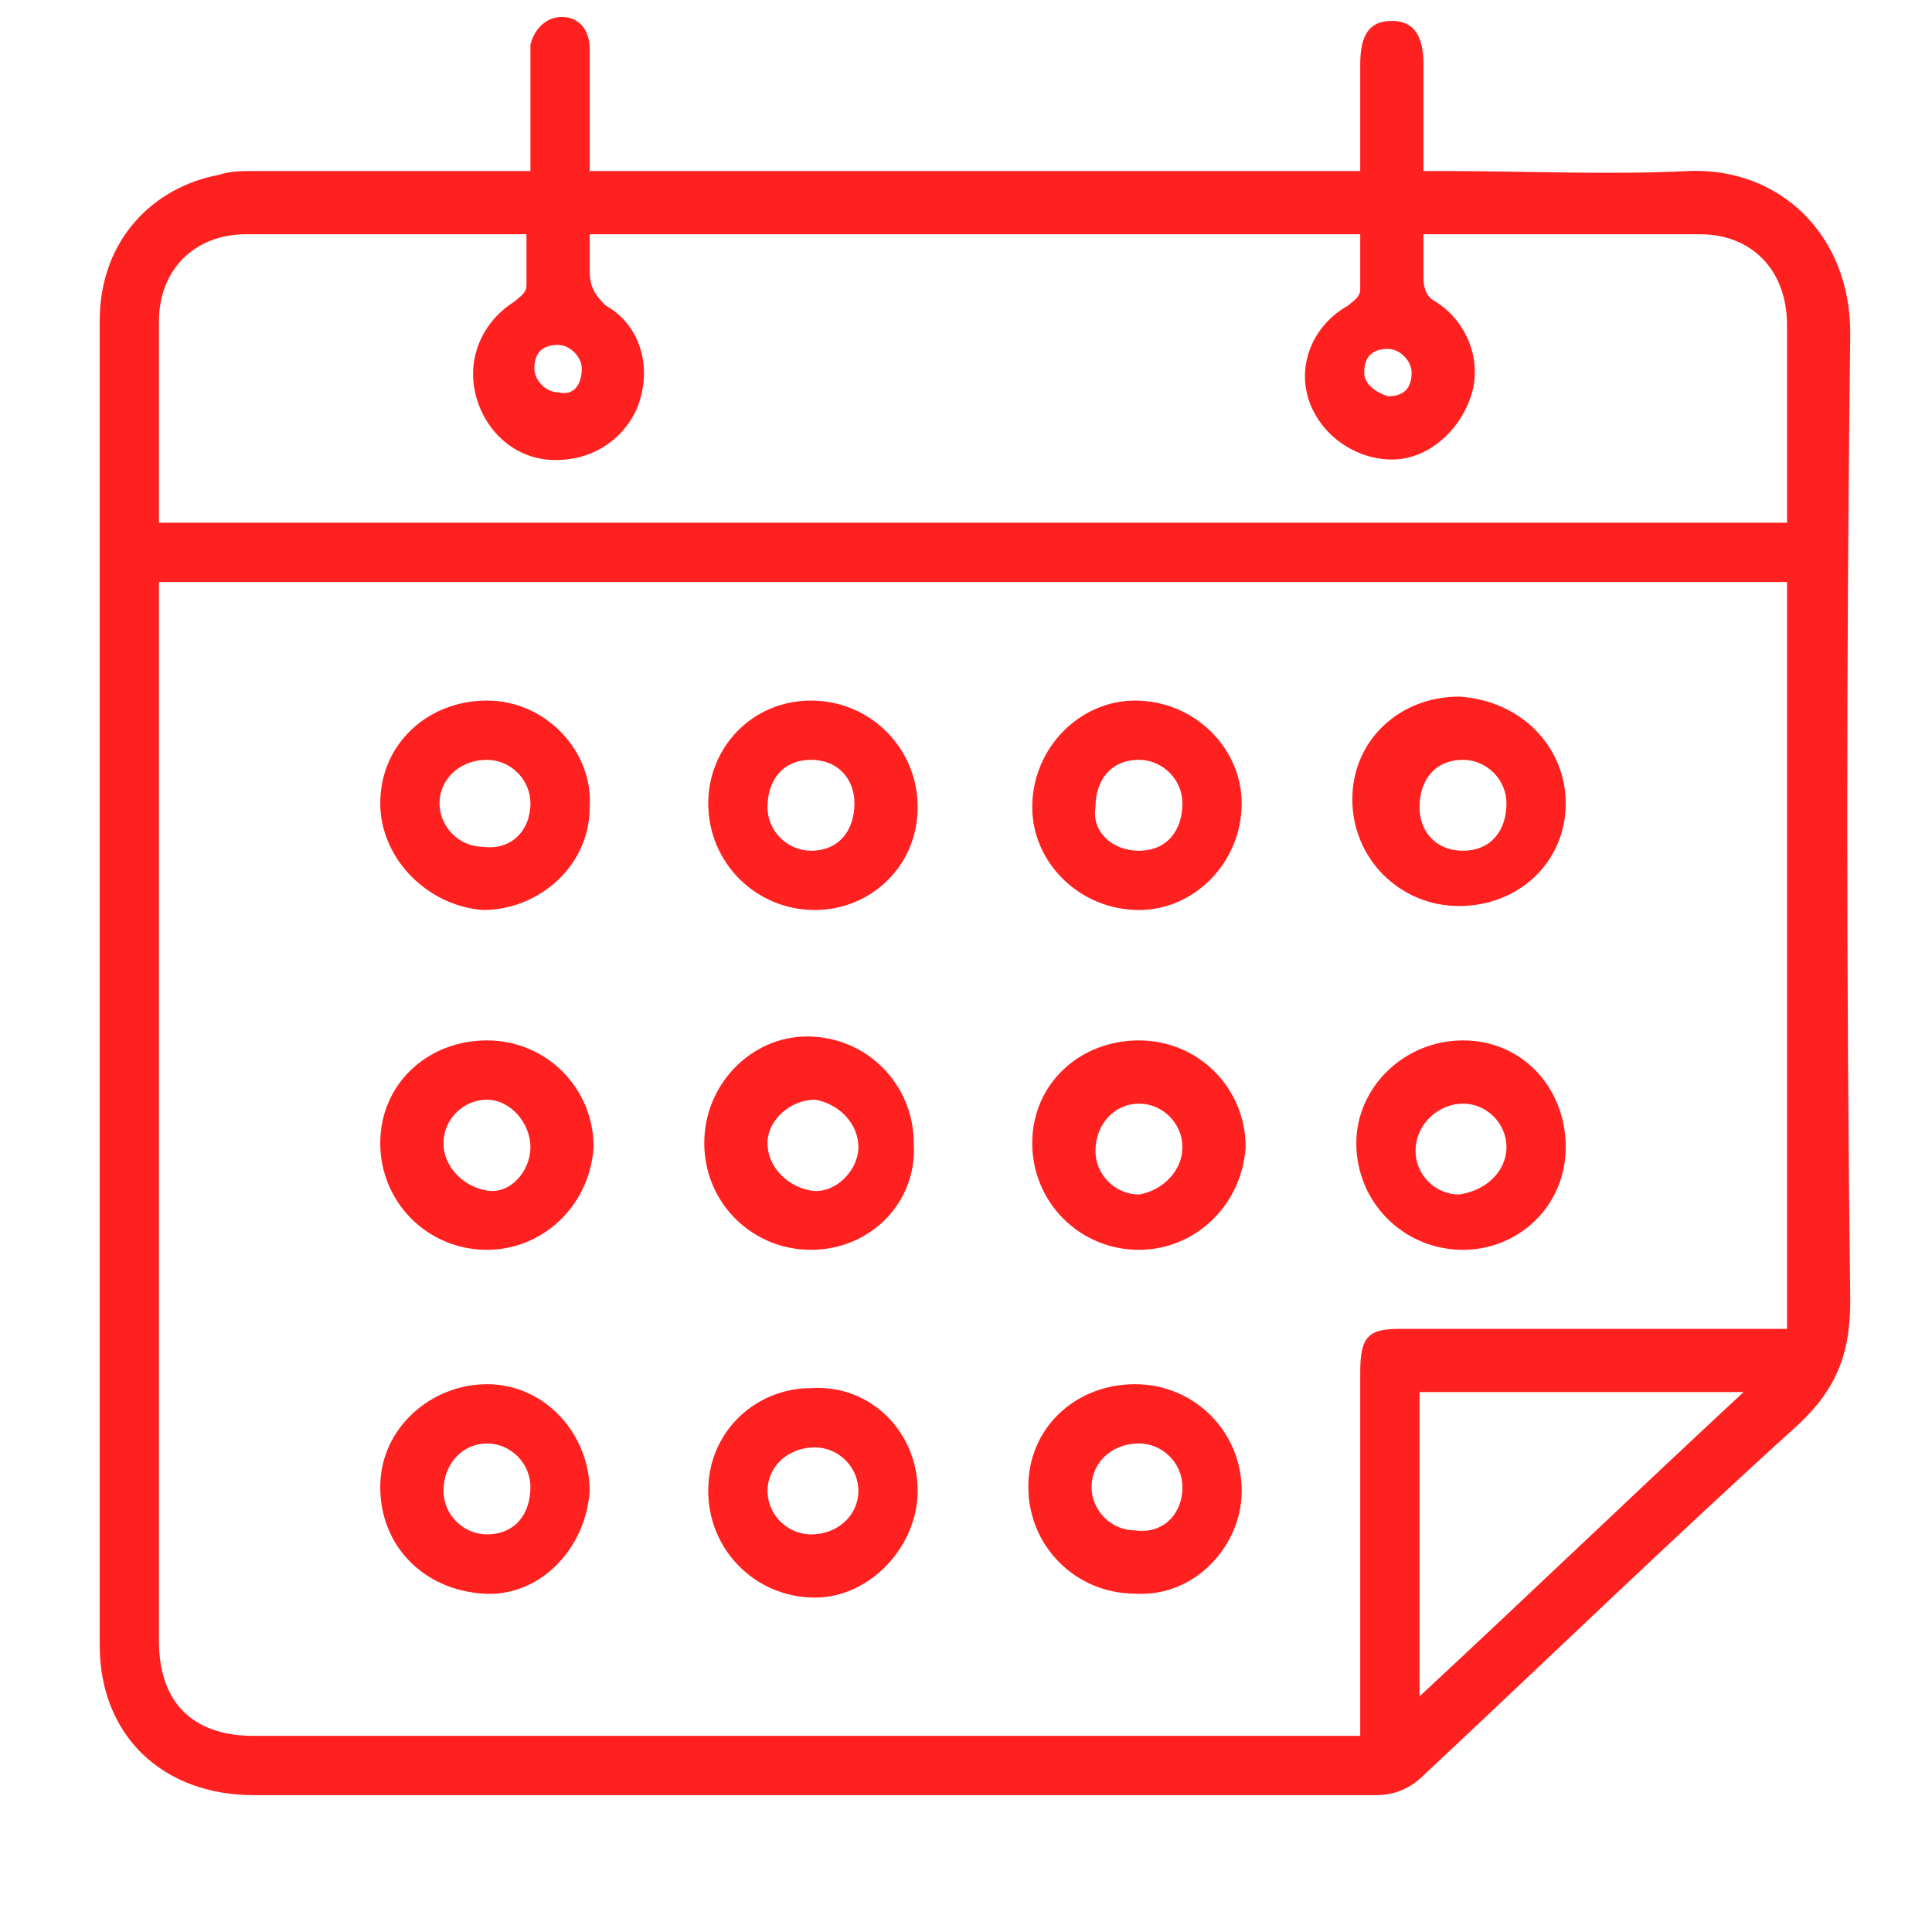 <svg width="55" height="55" viewBox="0 0 55 55" fill="none" xmlns="http://www.w3.org/2000/svg">
<g id="Frame" clip-path="url(#clip0_2991_32)">
<g id="Group">
<g id="Group_2">
<path id="Vector" d="M15.1 4.869C15.1 3.857 15.1 2.957 15.1 1.945C15.1 1.72 15.1 1.495 15.1 1.27C15.212 0.82 15.55 0.482 16 0.482C16.45 0.482 16.787 0.82 16.787 1.382C16.787 2.17 16.787 2.957 16.787 3.857C16.787 4.194 16.787 4.532 16.787 4.869C24.099 4.869 31.411 4.869 38.723 4.869C38.723 4.757 38.723 4.532 38.723 4.307C38.723 3.52 38.723 2.62 38.723 1.832C38.723 1.045 38.948 0.595 39.623 0.595C40.186 0.595 40.523 0.932 40.523 1.832C40.523 2.845 40.523 3.857 40.523 4.869C40.748 4.869 40.973 4.869 41.086 4.869C43.448 4.869 45.81 4.982 48.06 4.869C50.648 4.757 52.673 6.669 52.673 9.482C52.56 18.706 52.56 27.818 52.673 37.043C52.673 38.618 52.223 39.63 51.098 40.642C47.498 43.905 44.011 47.28 40.523 50.542C40.186 50.879 39.736 51.104 39.173 51.104C28.486 51.104 17.912 51.104 7.225 51.104C4.638 51.104 2.838 49.417 2.838 46.83C2.838 34.23 2.838 21.744 2.838 9.144C2.838 6.782 4.413 5.319 6.213 4.982C6.55 4.869 6.888 4.869 7.225 4.869C9.7 4.869 12.062 4.869 14.537 4.869C14.65 4.869 14.762 4.869 15.1 4.869ZM50.873 16.569C35.461 16.569 20.049 16.569 4.525 16.569C4.525 16.794 4.525 17.019 4.525 17.131C4.525 27.031 4.525 36.818 4.525 46.717C4.525 48.405 5.425 49.417 7.225 49.417C17.575 49.417 27.811 49.417 38.161 49.417C38.386 49.417 38.498 49.417 38.723 49.417C38.723 45.93 38.723 42.555 38.723 39.068C38.723 38.055 38.948 37.83 39.848 37.83C43.336 37.83 46.823 37.83 50.31 37.83C50.535 37.83 50.76 37.83 50.873 37.83C50.873 30.743 50.873 23.656 50.873 16.569ZM38.723 6.669C31.411 6.669 24.099 6.669 16.787 6.669C16.787 7.007 16.787 7.344 16.787 7.682C16.787 8.132 16.899 8.357 17.237 8.694C18.249 9.257 18.587 10.494 18.137 11.619C17.687 12.632 16.674 13.194 15.55 13.082C14.537 12.969 13.75 12.181 13.525 11.169C13.3 10.157 13.75 9.144 14.65 8.582C14.762 8.469 14.987 8.357 14.987 8.132C14.987 7.682 14.987 7.119 14.987 6.669C14.762 6.669 14.65 6.669 14.425 6.669C11.95 6.669 9.475 6.669 7 6.669C5.538 6.669 4.525 7.682 4.525 9.144C4.525 10.944 4.525 12.632 4.525 14.431C4.525 14.544 4.525 14.769 4.525 14.881C19.937 14.881 35.349 14.881 50.873 14.881C50.873 12.969 50.873 11.057 50.873 9.257C50.873 7.682 49.86 6.669 48.398 6.669C45.923 6.669 43.448 6.669 41.086 6.669C40.861 6.669 40.748 6.669 40.523 6.669C40.523 7.119 40.523 7.569 40.523 7.907C40.523 8.244 40.636 8.469 40.861 8.582C41.761 9.144 42.211 10.269 41.873 11.282C41.536 12.294 40.636 13.082 39.623 13.082C38.611 13.082 37.598 12.406 37.261 11.394C36.923 10.382 37.373 9.257 38.386 8.694C38.498 8.582 38.723 8.469 38.723 8.244C38.723 7.569 38.723 7.119 38.723 6.669ZM40.411 48.292C43.561 45.367 46.485 42.555 49.635 39.63C46.485 39.63 43.448 39.63 40.411 39.63C40.411 42.555 40.411 45.367 40.411 48.292ZM16.562 10.494C16.562 10.157 16.224 9.819 15.887 9.819C15.437 9.819 15.212 10.044 15.212 10.494C15.212 10.832 15.55 11.169 15.887 11.169C16.337 11.282 16.562 10.944 16.562 10.494ZM39.511 11.282C39.961 11.282 40.186 11.057 40.186 10.607C40.186 10.269 39.848 9.932 39.511 9.932C39.061 9.932 38.836 10.157 38.836 10.607C38.836 10.944 39.173 11.169 39.511 11.282Z" fill="#FF2020"/>
<path id="Vector_2" d="M13.862 35.58C12.175 35.58 10.825 34.23 10.825 32.543C10.825 30.856 12.175 29.618 13.862 29.618C15.55 29.618 16.899 30.968 16.899 32.656C16.787 34.343 15.437 35.58 13.862 35.58ZM15.1 32.656C15.1 31.98 14.537 31.306 13.862 31.306C13.187 31.306 12.625 31.868 12.625 32.543C12.625 33.218 13.187 33.78 13.862 33.893C14.537 34.005 15.1 33.331 15.1 32.656Z" fill="#FF2020"/>
<path id="Vector_3" d="M44.573 32.656C44.573 34.343 43.223 35.58 41.648 35.58C39.961 35.58 38.611 34.23 38.611 32.543C38.611 30.968 39.961 29.618 41.648 29.618C43.336 29.618 44.573 30.968 44.573 32.656ZM42.886 32.656C42.886 31.98 42.323 31.418 41.648 31.418C40.973 31.418 40.298 31.98 40.298 32.768C40.298 33.443 40.861 34.005 41.536 34.005C42.323 33.893 42.886 33.331 42.886 32.656Z" fill="#FF2020"/>
<path id="Vector_4" d="M23.087 35.58C21.399 35.58 20.049 34.23 20.049 32.543C20.049 30.855 21.399 29.506 22.974 29.506C24.662 29.506 26.012 30.855 26.012 32.543C26.124 34.23 24.774 35.58 23.087 35.58ZM24.437 32.655C24.437 31.98 23.874 31.418 23.199 31.305C22.524 31.305 21.849 31.868 21.849 32.543C21.849 33.218 22.412 33.78 23.087 33.893C23.762 34.005 24.437 33.33 24.437 32.655Z" fill="#FF2020"/>
<path id="Vector_5" d="M32.424 35.58C30.736 35.58 29.386 34.23 29.386 32.543C29.386 30.856 30.736 29.618 32.424 29.618C34.111 29.618 35.461 30.968 35.461 32.656C35.348 34.343 33.998 35.58 32.424 35.58ZM33.661 32.656C33.661 31.98 33.099 31.418 32.424 31.418C31.749 31.418 31.186 31.98 31.186 32.768C31.186 33.443 31.749 34.005 32.424 34.005C33.099 33.893 33.661 33.331 33.661 32.656Z" fill="#FF2020"/>
<path id="Vector_6" d="M10.825 42.33C10.825 40.642 12.287 39.405 13.862 39.405C15.55 39.405 16.787 40.867 16.787 42.442C16.674 44.13 15.325 45.48 13.75 45.367C12.062 45.255 10.825 44.017 10.825 42.33ZM13.862 41.092C13.187 41.092 12.625 41.655 12.625 42.442C12.625 43.117 13.187 43.68 13.862 43.68C14.65 43.68 15.1 43.117 15.1 42.33C15.1 41.655 14.537 41.092 13.862 41.092Z" fill="#FF2020"/>
<path id="Vector_7" d="M26.124 42.442C26.124 44.017 24.774 45.48 23.199 45.48C21.512 45.48 20.162 44.13 20.162 42.442C20.162 40.755 21.512 39.517 23.087 39.517C24.774 39.405 26.124 40.755 26.124 42.442ZM23.087 43.68C23.874 43.68 24.437 43.117 24.437 42.442C24.437 41.767 23.874 41.205 23.199 41.205C22.412 41.205 21.849 41.767 21.849 42.442C21.849 43.117 22.412 43.68 23.087 43.68Z" fill="#FF2020"/>
<path id="Vector_8" d="M35.349 42.442C35.349 44.017 33.999 45.48 32.311 45.367C30.624 45.367 29.274 44.017 29.274 42.33C29.274 40.642 30.624 39.405 32.311 39.405C33.999 39.405 35.349 40.755 35.349 42.442ZM33.661 42.33C33.661 41.655 33.099 41.092 32.424 41.092C31.636 41.092 31.074 41.655 31.074 42.33C31.074 43.005 31.636 43.567 32.311 43.567C33.099 43.68 33.661 43.117 33.661 42.33Z" fill="#FF2020"/>
<path id="Vector_9" d="M44.573 22.868C44.573 24.556 43.223 25.793 41.536 25.793C39.848 25.793 38.498 24.443 38.498 22.756C38.498 21.069 39.848 19.831 41.536 19.831C43.336 19.944 44.573 21.294 44.573 22.868ZM41.648 24.218C42.436 24.218 42.886 23.656 42.886 22.868C42.886 22.193 42.323 21.631 41.648 21.631C40.861 21.631 40.411 22.193 40.411 22.981C40.411 23.656 40.861 24.218 41.648 24.218Z" fill="#FF2020"/>
<path id="Vector_10" d="M10.825 22.868C10.825 21.181 12.175 19.944 13.862 19.944C15.55 19.944 16.899 21.406 16.787 22.981C16.787 24.668 15.325 25.906 13.75 25.906C12.175 25.793 10.825 24.443 10.825 22.868ZM15.1 22.868C15.1 22.194 14.537 21.631 13.862 21.631C13.075 21.631 12.512 22.194 12.512 22.868C12.512 23.543 13.075 24.106 13.75 24.106C14.537 24.218 15.1 23.656 15.1 22.868Z" fill="#FF2020"/>
<path id="Vector_11" d="M32.311 19.944C33.998 19.944 35.348 21.294 35.348 22.868C35.348 24.556 33.998 25.906 32.424 25.906C30.736 25.906 29.386 24.556 29.386 22.981C29.386 21.294 30.736 19.944 32.311 19.944ZM32.424 24.218C33.211 24.218 33.661 23.656 33.661 22.868C33.661 22.194 33.099 21.631 32.424 21.631C31.636 21.631 31.186 22.194 31.186 22.981C31.074 23.656 31.636 24.218 32.424 24.218Z" fill="#FF2020"/>
<path id="Vector_12" d="M23.087 19.944C24.774 19.944 26.124 21.294 26.124 22.981C26.124 24.668 24.774 25.906 23.199 25.906C21.512 25.906 20.162 24.556 20.162 22.868C20.162 21.294 21.399 19.944 23.087 19.944ZM23.087 21.631C22.299 21.631 21.849 22.194 21.849 22.981C21.849 23.656 22.412 24.218 23.087 24.218C23.874 24.218 24.324 23.656 24.324 22.868C24.324 22.194 23.874 21.631 23.087 21.631Z" fill="#FF2020"/>
</g>
</g>
</g>
<defs>
<clipPath id="clip0_2991_32">
<rect width="53.997" height="53.997" fill="white" transform="translate(0.588 0.482)"/>
</clipPath>
</defs>
</svg>
